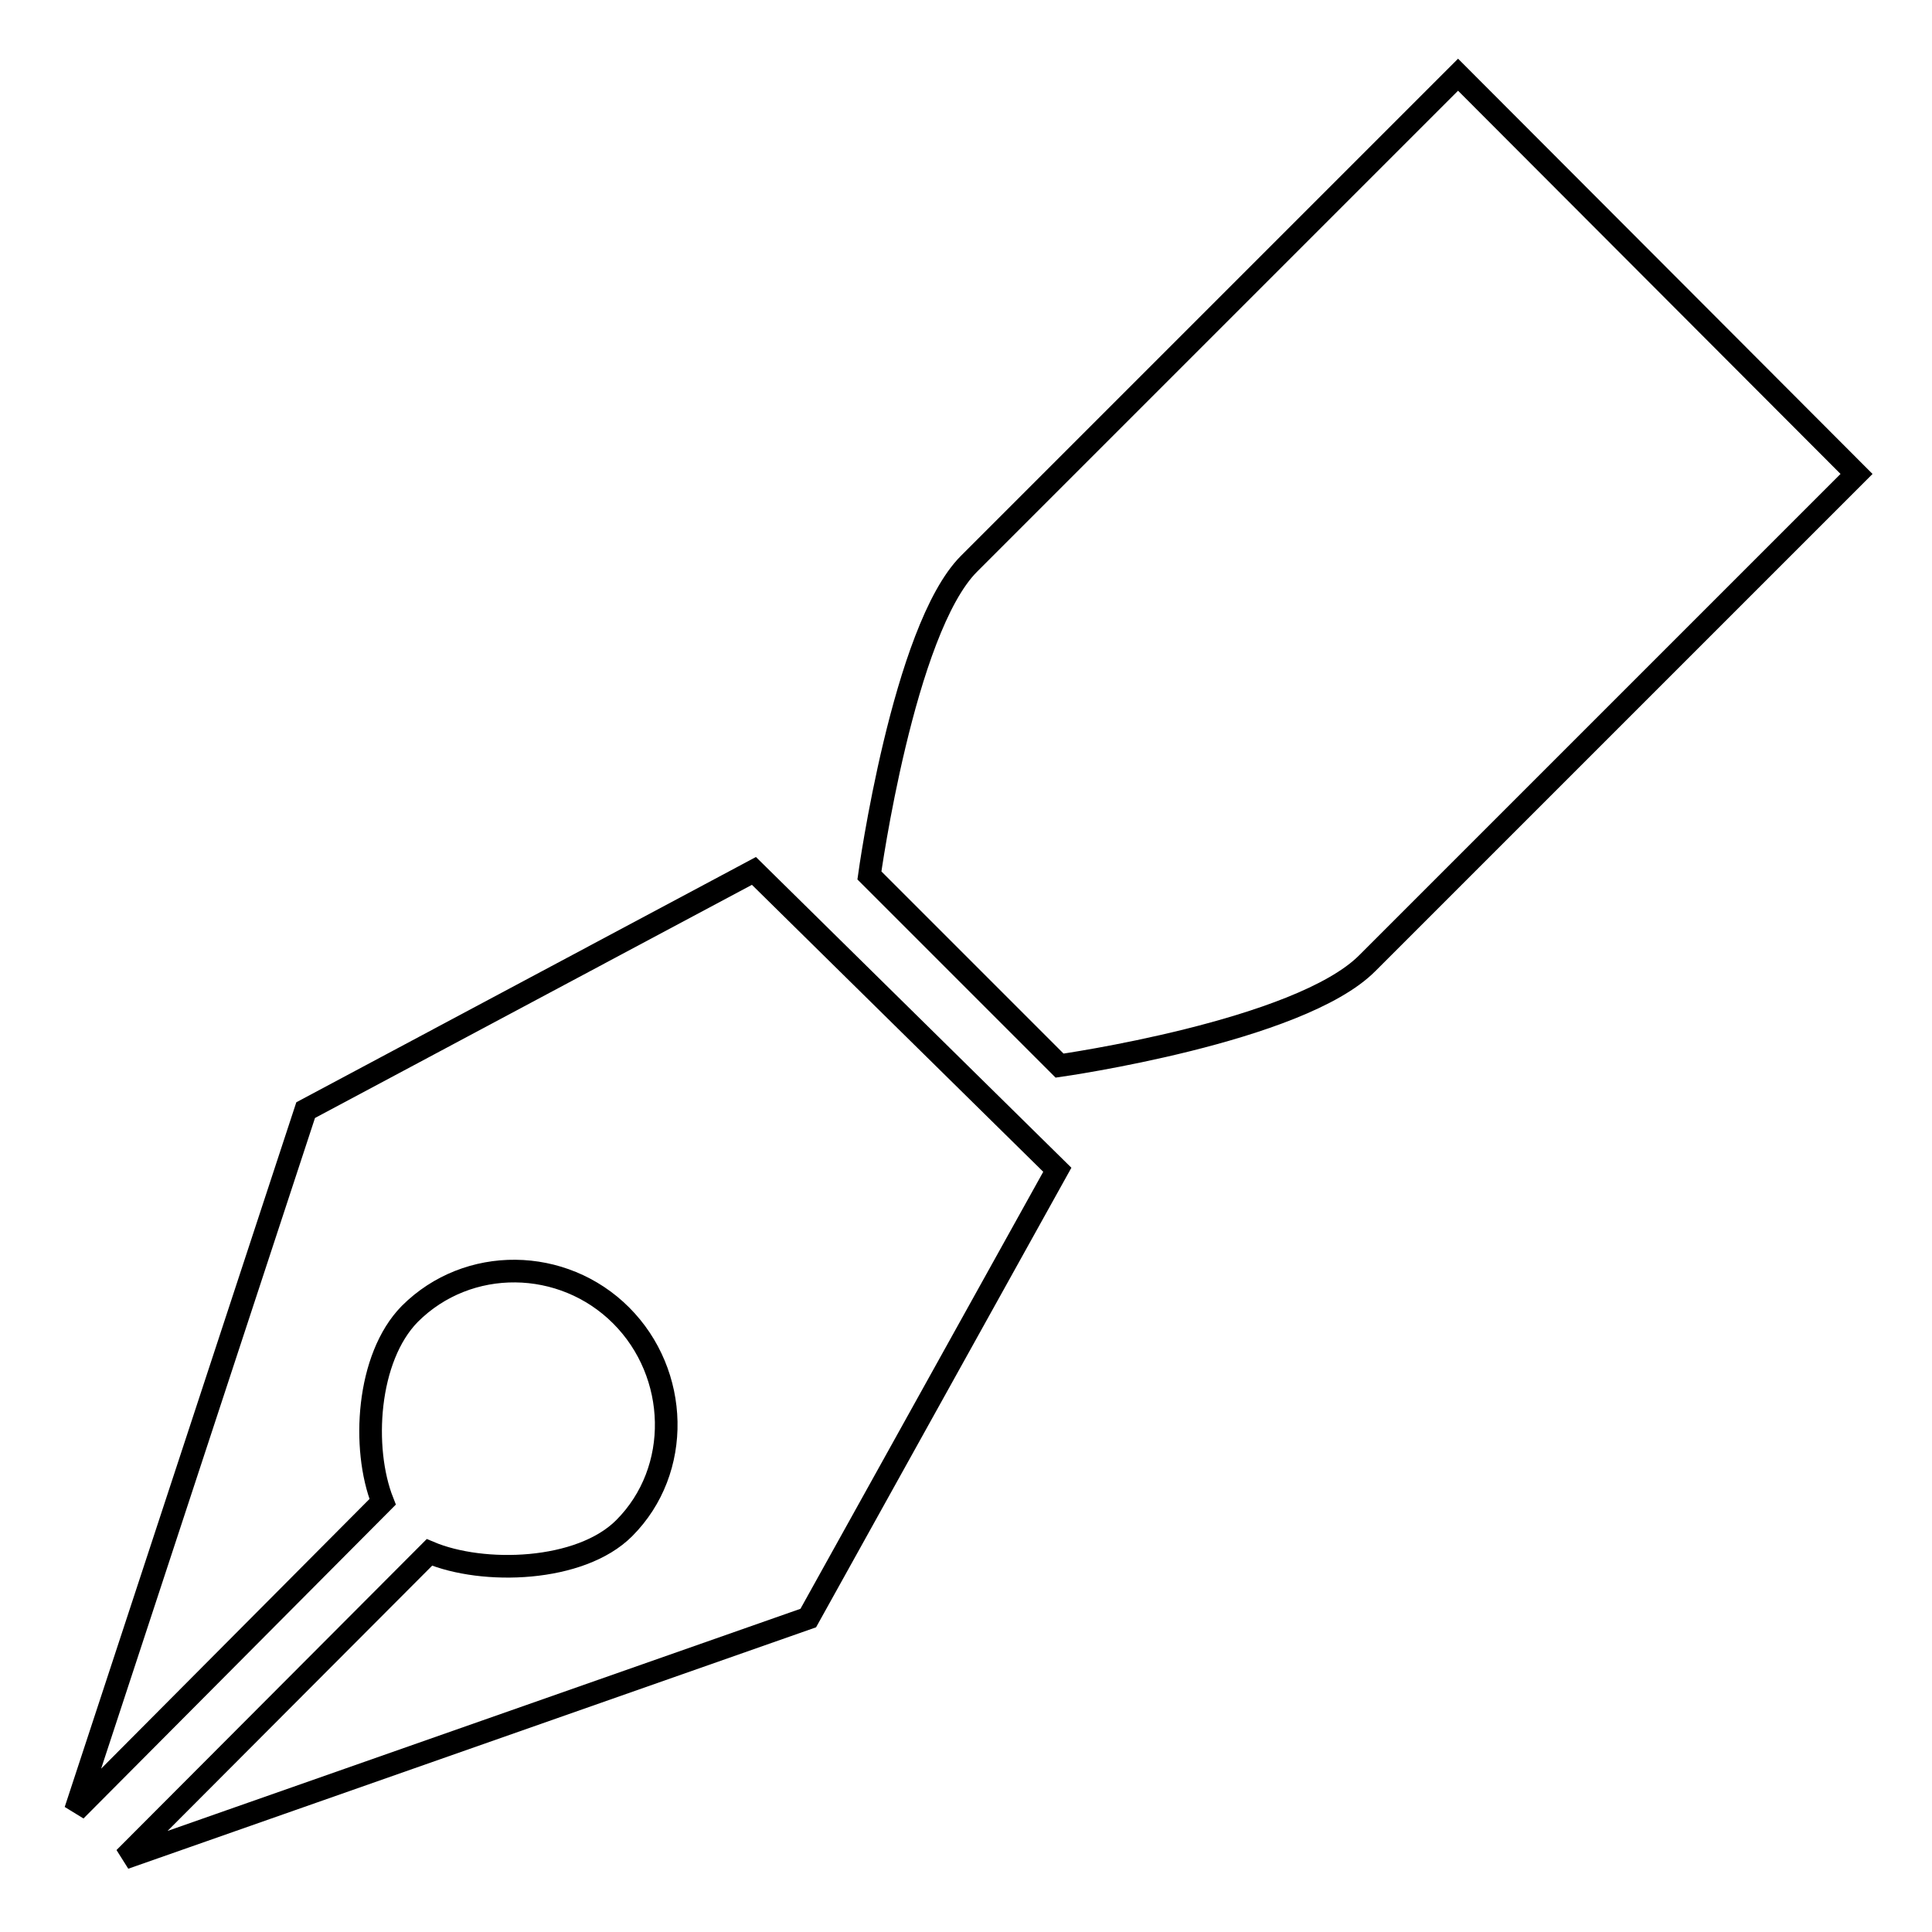 <?xml version="1.0" encoding="utf-8"?>
<!-- Svg Vector Icons : http://www.onlinewebfonts.com/icon -->
<!DOCTYPE svg PUBLIC "-//W3C//DTD SVG 1.1//EN" "http://www.w3.org/Graphics/SVG/1.1/DTD/svg11.dtd">
<svg version="1.1" xmlns="http://www.w3.org/2000/svg" xmlns:xlink="http://www.w3.org/1999/xlink" x="0px" y="0px" viewBox="0 0 256 256" enable-background="new 0 0 256 256" xml:space="preserve">
<g><g><g><path stroke-width="3" fill-opacity="0" stroke="#000000"  d="M40.5,147.1L10,239.9L50.7,199c-2.8-7.1-2.1-19.1,3.6-24.9c7.7-7.7,20.3-7.5,28,0.2c7.7,7.7,8.1,20.5,0.4,28.2c-5.8,5.8-18.7,6.2-25.8,3.2l-40.4,40.5l90.6-31.8l33-59.4l-40.2-39.6L40.5,147.1L40.5,147.1z M193.2,9.9c0,0-56.1,56.1-64.8,64.8c-8.7,8.7-13.2,41.3-13.2,41.3l25.2,25.2c0,0,31.8-4.5,40.8-13.6c9.1-9.1,64.8-64.8,64.8-64.8L193.2,9.9z"/></g></g></g>
</svg>